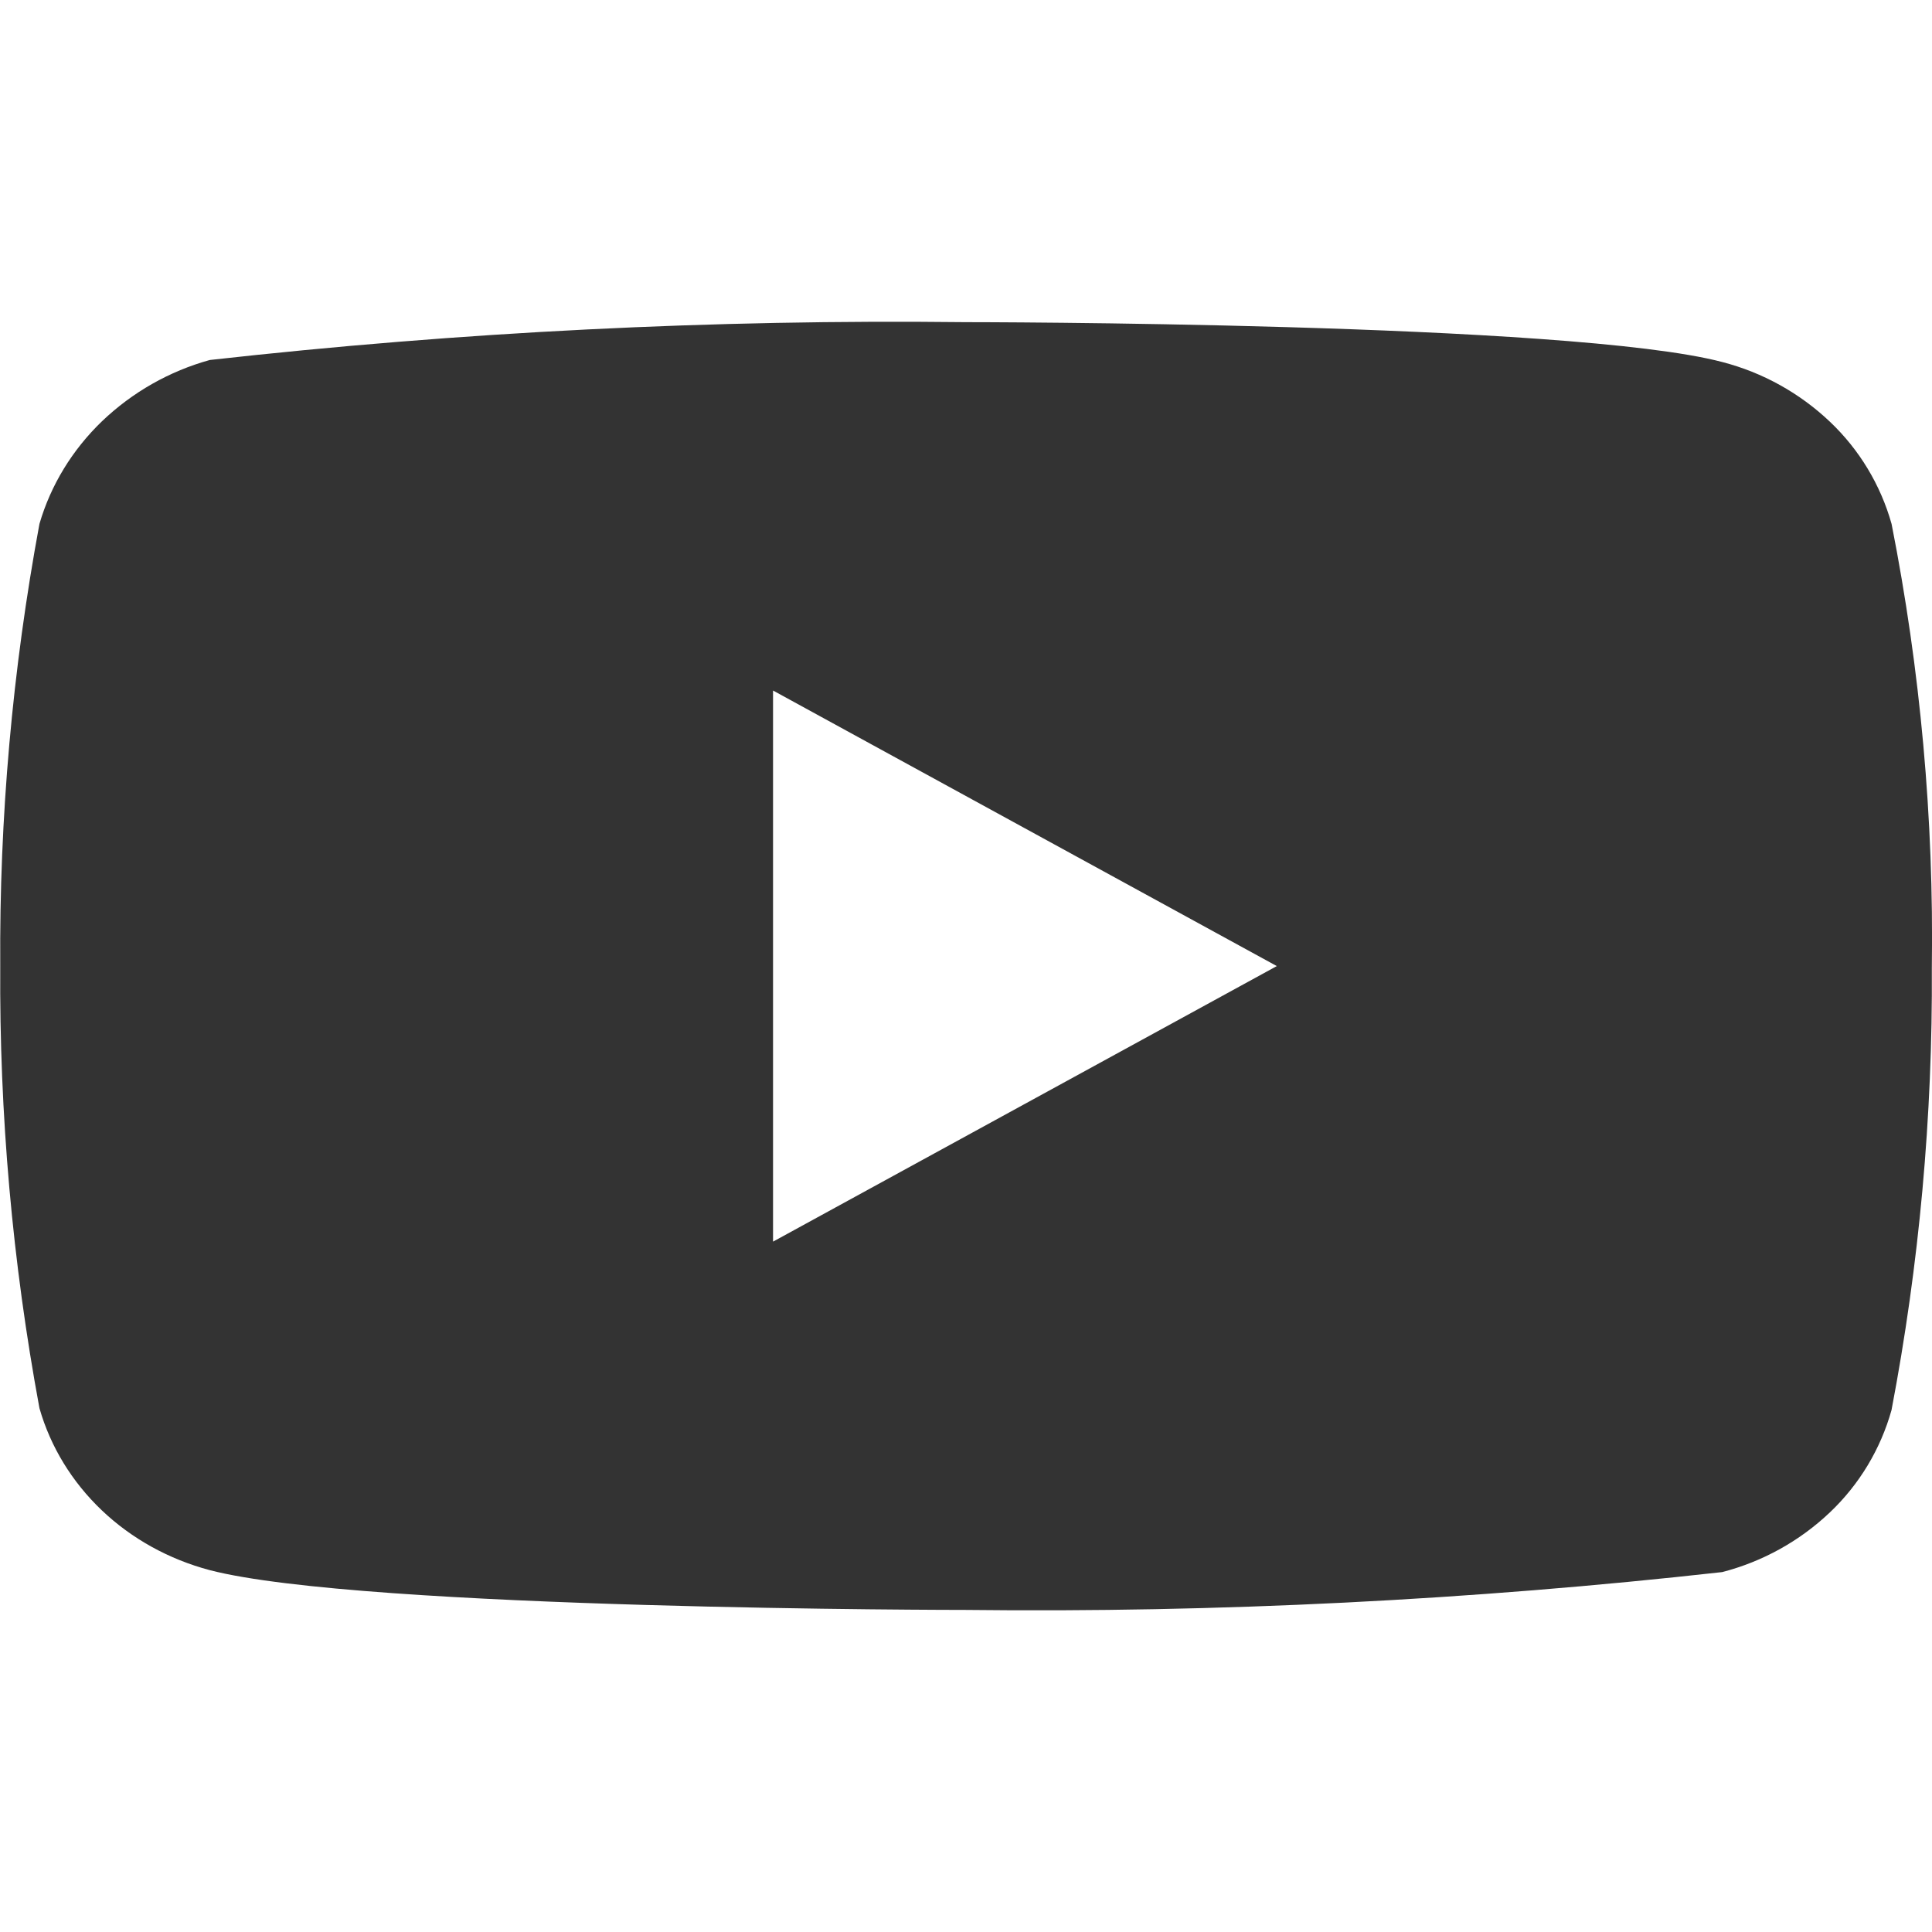 <svg width="24" height="24" viewBox="0 0 24 24" fill="none" xmlns="http://www.w3.org/2000/svg">
<g clip-path="url(#clip0_5615_20)">
<path d="M23.498 6.509C23.362 6.024 23.097 5.585 22.732 5.239C22.356 4.882 21.896 4.627 21.394 4.497C19.517 4.002 11.994 4.002 11.994 4.002C8.858 3.966 5.723 4.123 2.606 4.472C2.104 4.611 1.645 4.872 1.268 5.232C0.898 5.588 0.63 6.027 0.49 6.508C0.154 8.319 -0.009 10.158 0.003 12C-0.009 13.841 0.154 15.68 0.49 17.493C0.627 17.972 0.894 18.409 1.265 18.762C1.636 19.115 2.098 19.37 2.606 19.505C4.509 19.999 11.994 19.999 11.994 19.999C15.134 20.035 18.273 19.878 21.394 19.529C21.896 19.399 22.356 19.144 22.732 18.787C23.097 18.441 23.361 18.002 23.497 17.517C23.842 15.707 24.009 13.867 23.998 12.023C24.024 10.172 23.856 8.325 23.498 6.509ZM9.603 15.424V8.578L15.861 12.001L9.603 15.424Z" fill="#333333"/>
</g>
<defs>
<clipPath id="clip0_5615_20">
<rect width="24" height="24" fill="white"/>
</clipPath>
</defs>
</svg>

